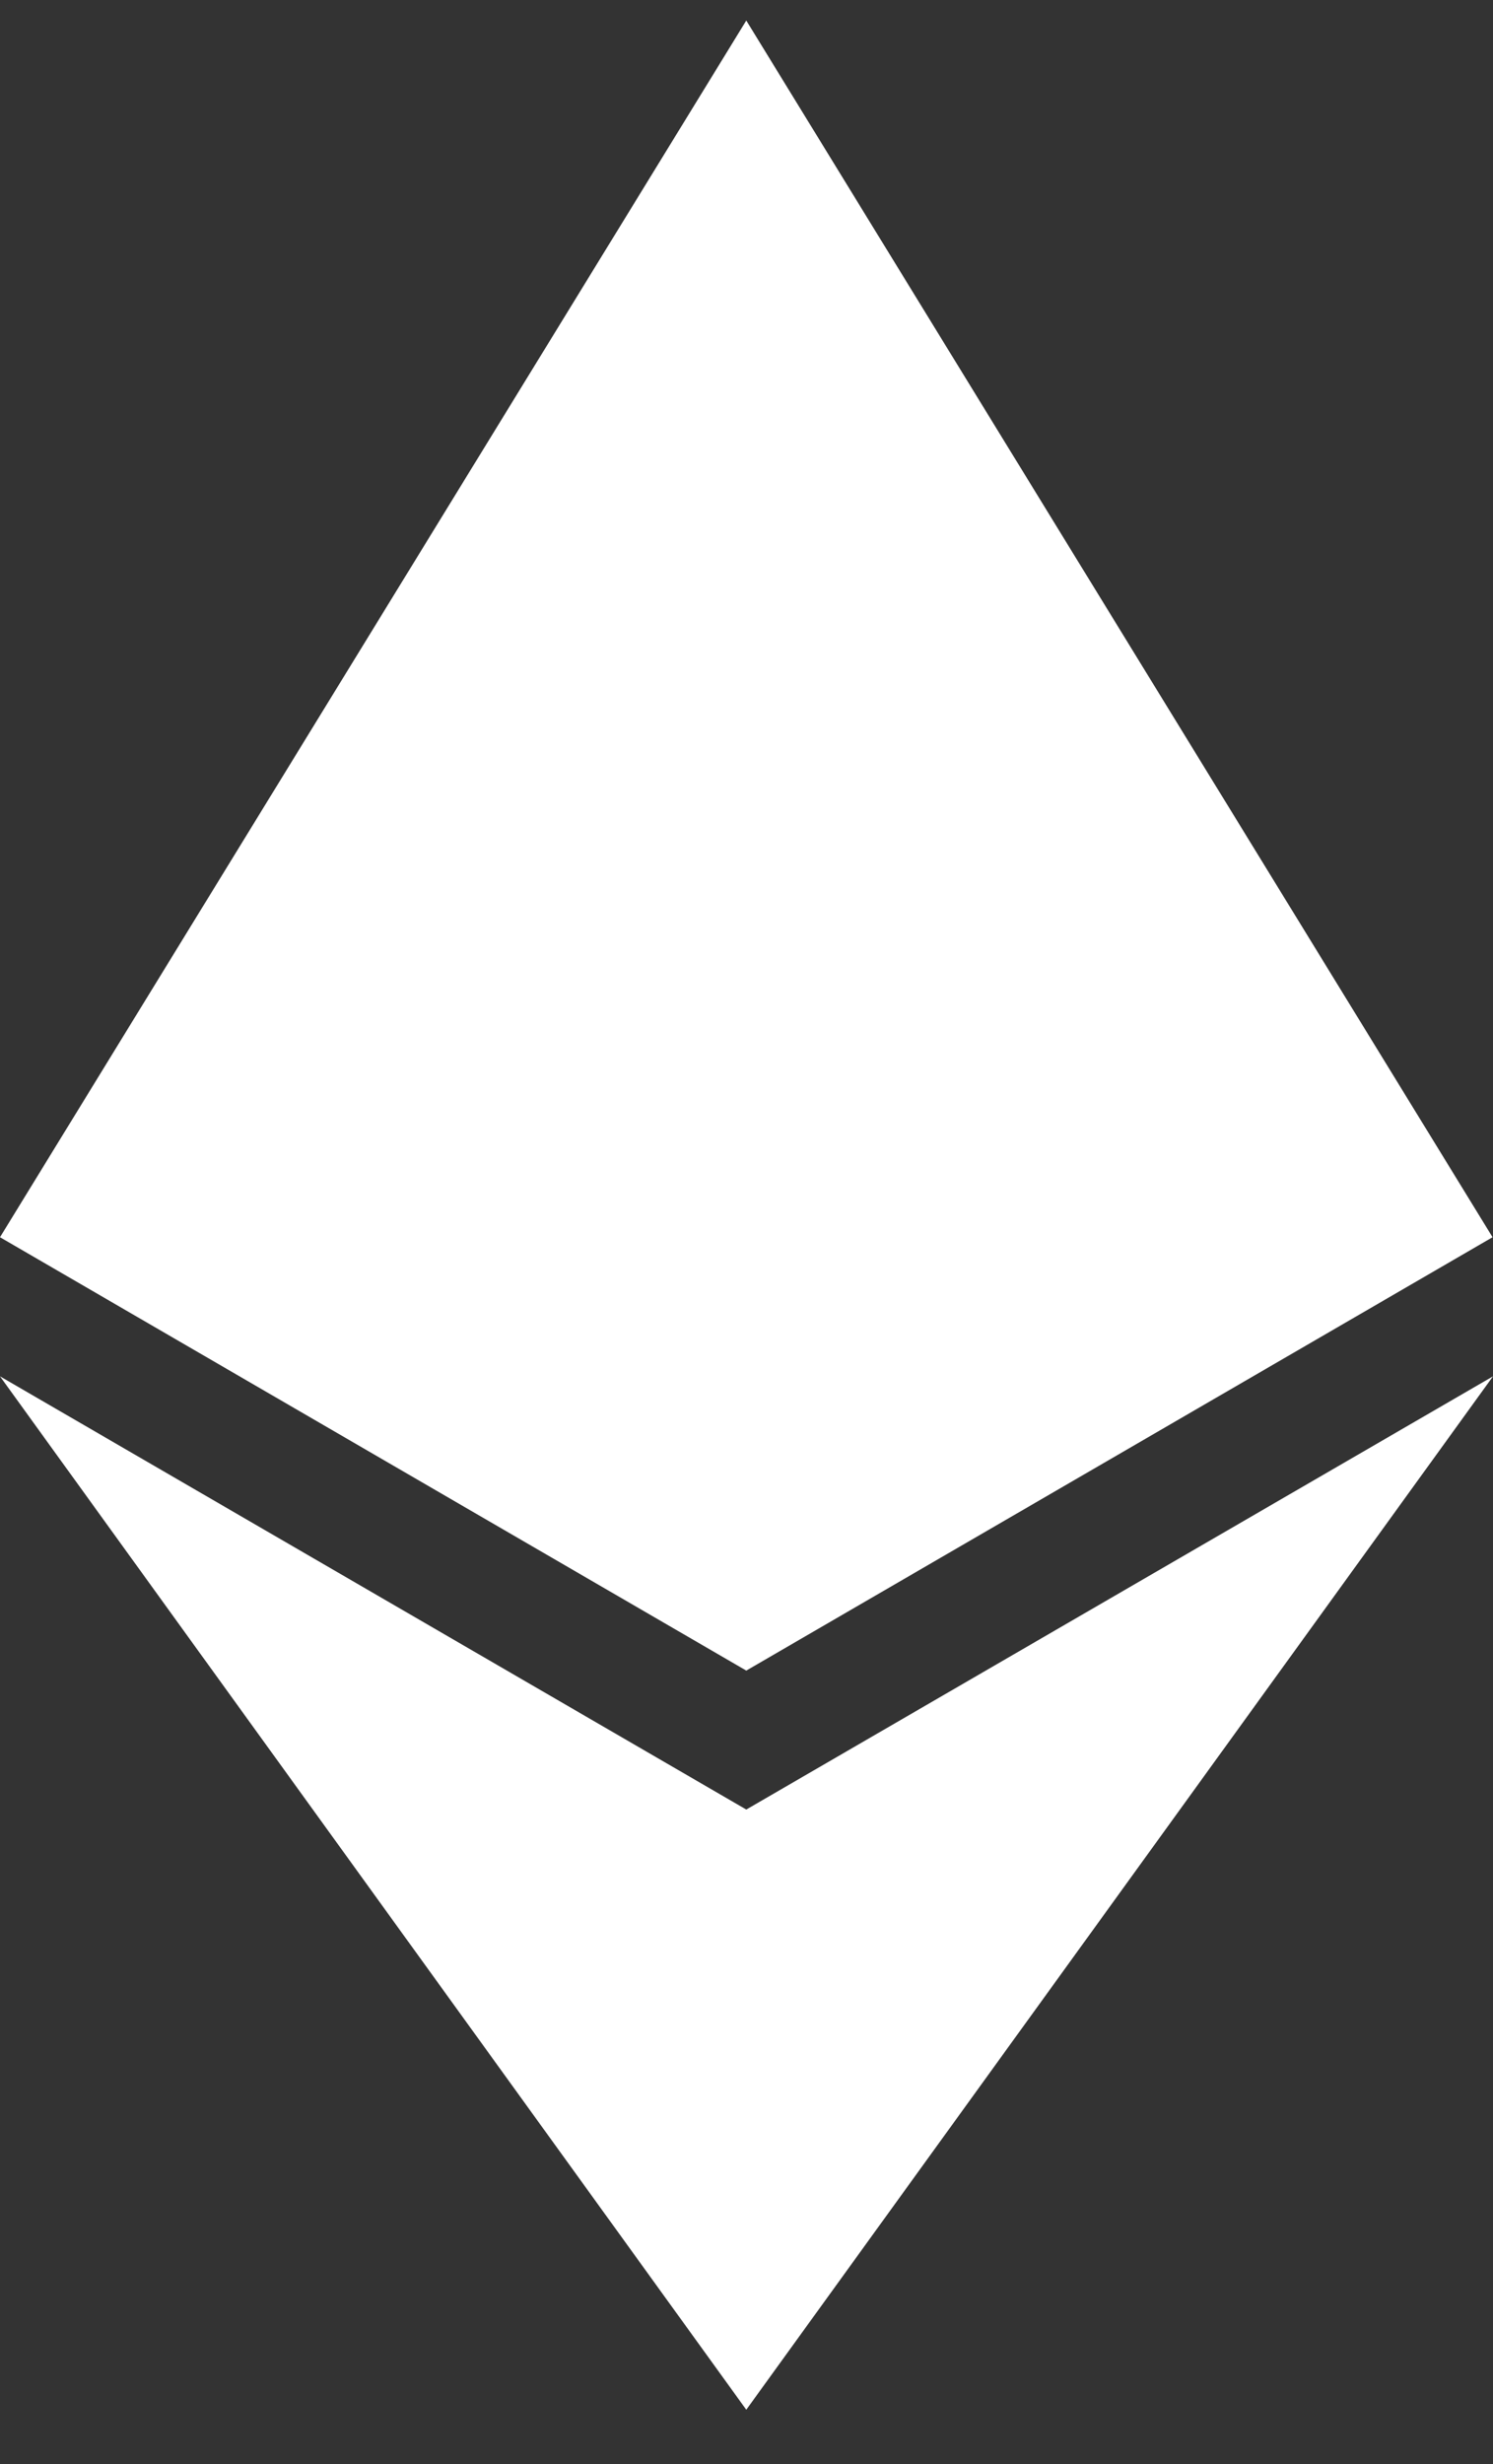 <svg width="20" height="33" viewBox="0 0 20 33" fill="none" xmlns="http://www.w3.org/2000/svg">
<rect x="0" y="0" width="20" height="33" fill="#333333" stroke="none"/>
<path d="M19.994 16.57L9.997 22.374L0 16.57L9.997 0.275L19.994 16.57Z" fill="white"/>
<path d="M20 18.433L9.997 32.273L0 18.433L9.997 24.235L20 18.433Z" fill="white"/>
</svg>
